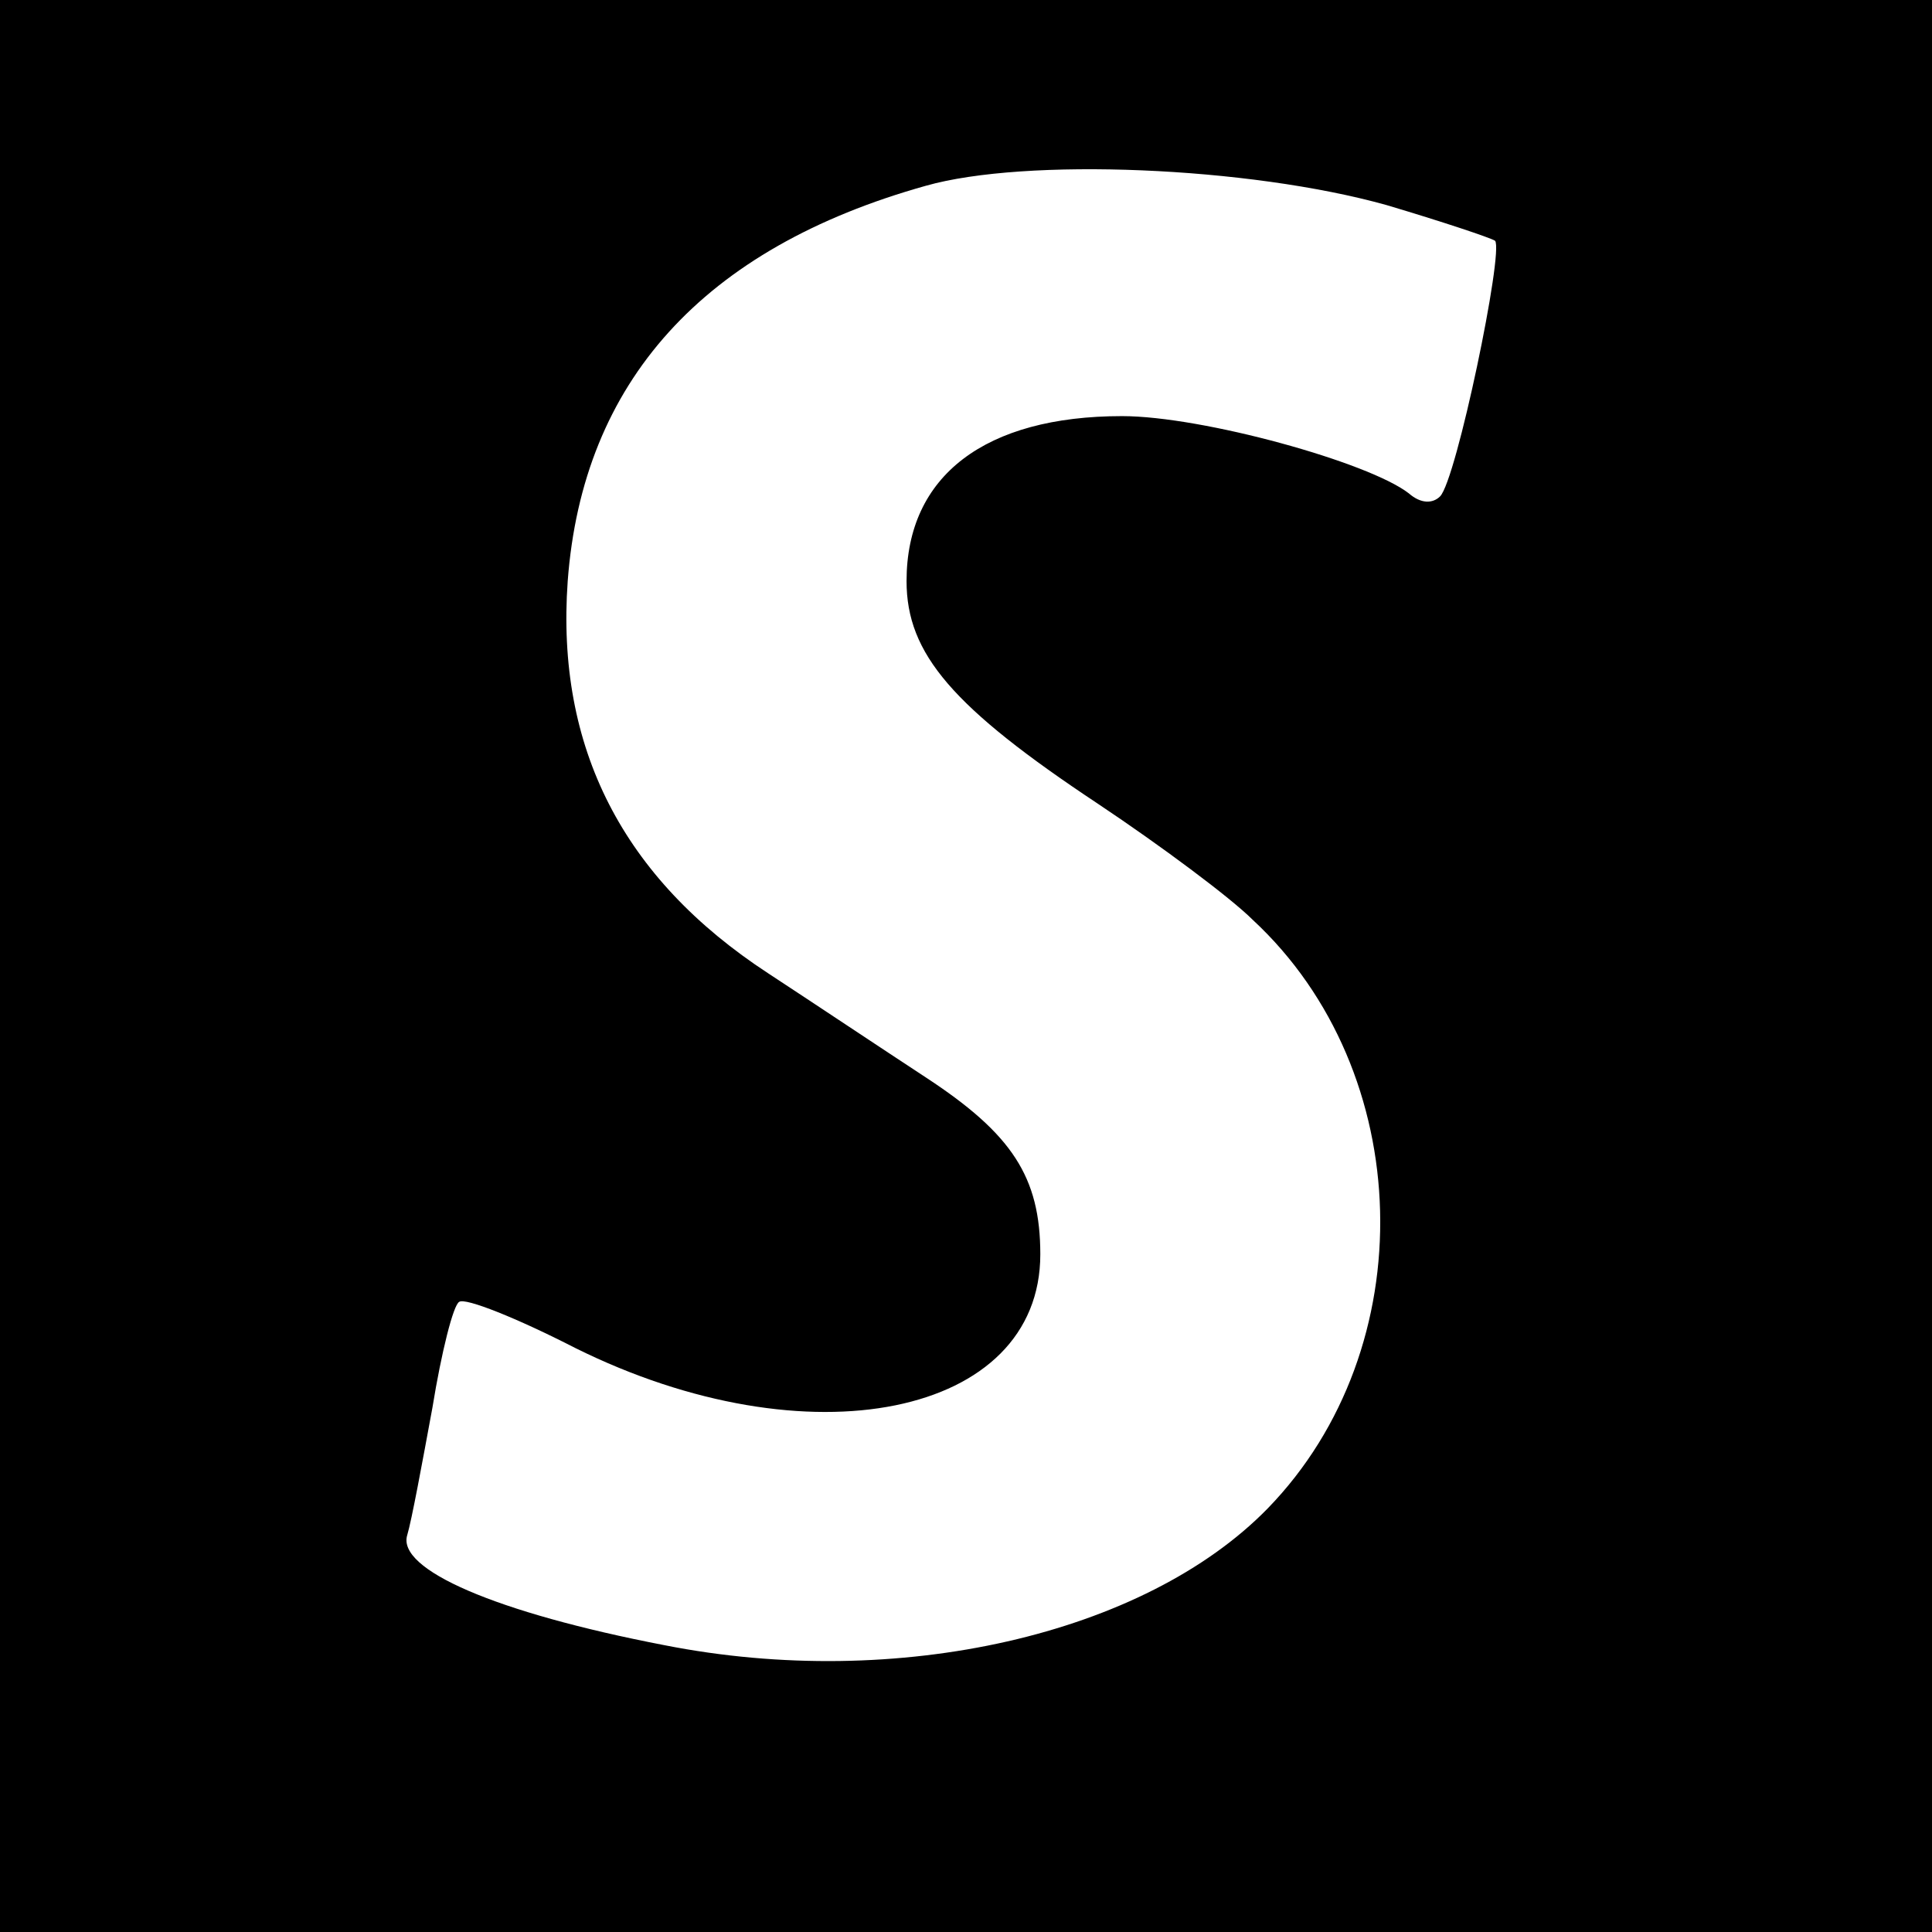 <?xml version="1.0" standalone="no"?>
<!DOCTYPE svg PUBLIC "-//W3C//DTD SVG 20010904//EN"
 "http://www.w3.org/TR/2001/REC-SVG-20010904/DTD/svg10.dtd">
<svg version="1.0" xmlns="http://www.w3.org/2000/svg"
 width="130pt" height="130pt" viewBox="0 0 130 130"
 preserveAspectRatio="xMidYMid meet">
<g transform="translate(0,130) scale(0.1,-0.1)"
fill="#000000" stroke="none">
<path d="M0 650 l0 -650 650 0 650 0 0 650 0 650 -650 0 -650 0 0 -650z m933
512 c37 -11 70 -22 73 -24 6 -7 -26 -161 -37 -172 -5 -5 -13 -5 -21 2 -27 21
-139 52 -193 52 -92 0 -145 -40 -145 -111 0 -49 31 -85 129 -150 42 -28 89
-63 104 -78 110 -102 115 -288 10 -396 -83 -85 -249 -123 -406 -92 -114 22
-180 51 -173 74 3 10 10 48 17 86 6 37 14 69 18 71 4 3 39 -11 78 -31 157 -78
313 -46 313 63 0 52 -19 81 -77 119 -29 19 -77 51 -106 70 -98 64 -143 152
-135 264 10 134 91 224 241 266 67 19 217 13 310 -13z"/>
</g>
</svg>
